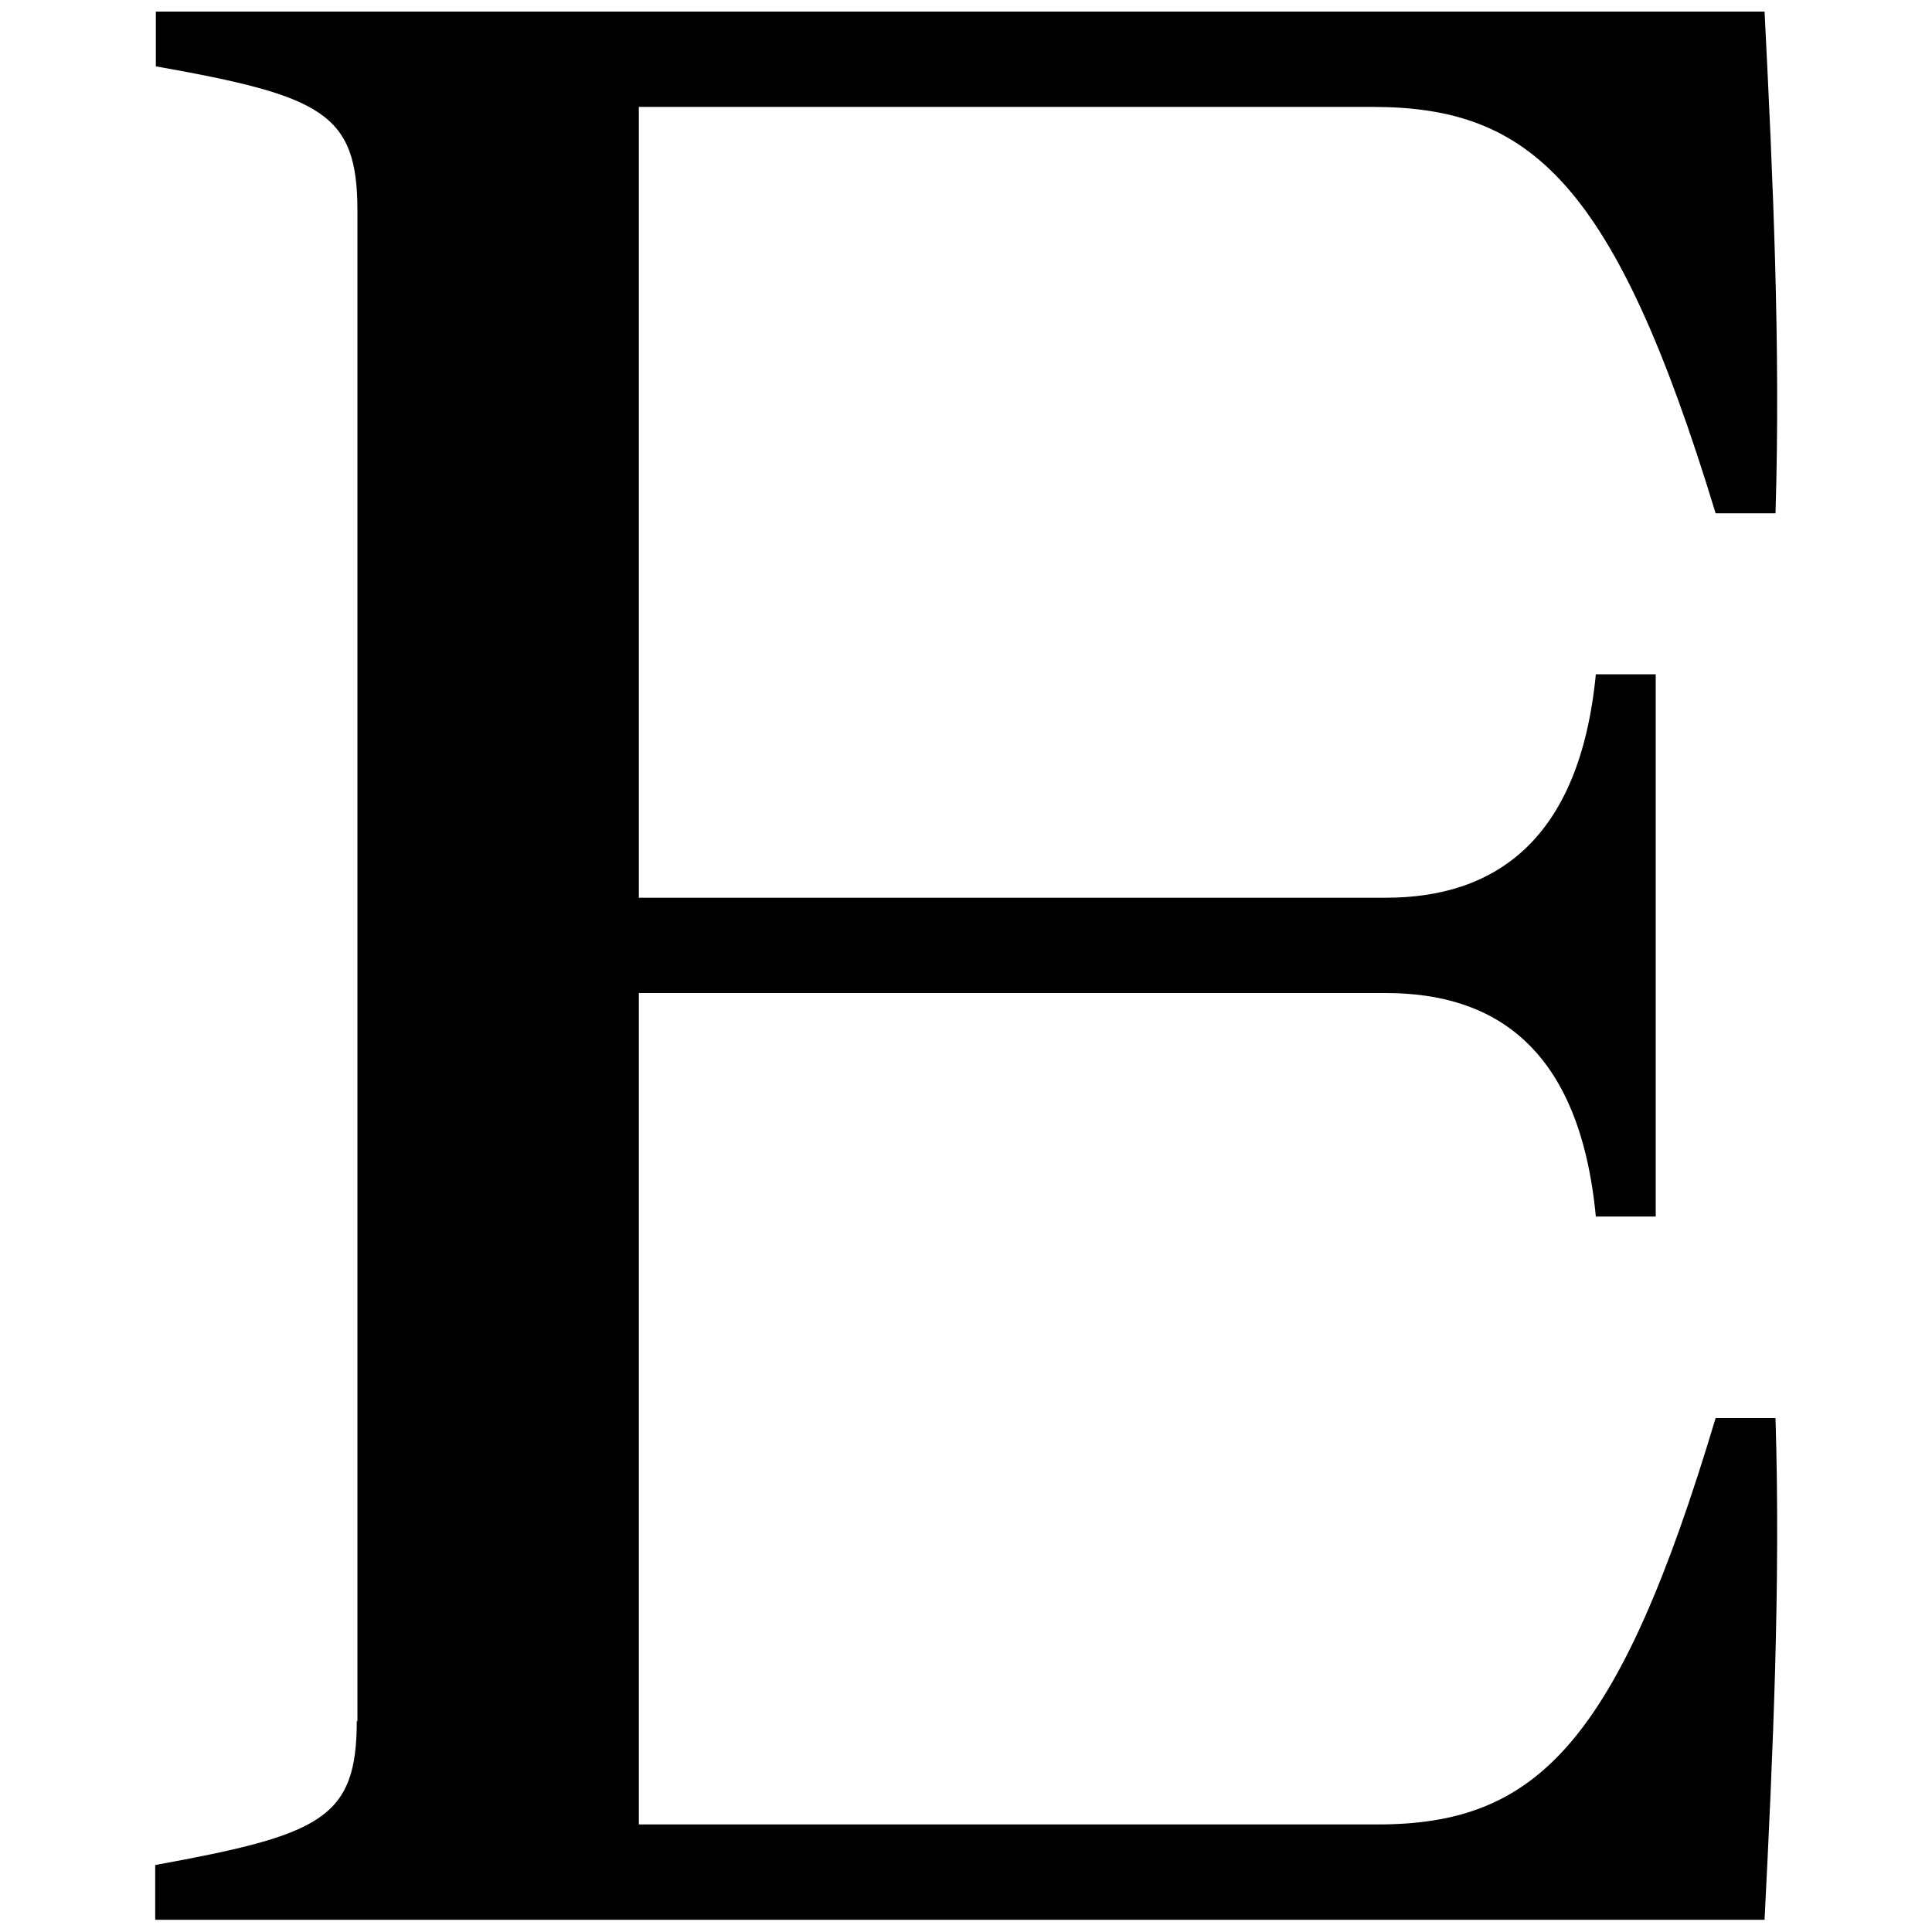 <?xml version="1.0" encoding="UTF-8"?>
<svg id="Livello_1" xmlns="http://www.w3.org/2000/svg" version="1.1" viewBox="0 0 300 300">
  <!-- Generator: Adobe Illustrator 29.6.1, SVG Export Plug-In . SVG Version: 2.1.1 Build 9)  -->
  <path d="M55.5,267.3V32.7c0-15.2-5.5-17.8-31.3-22.4V1.8h249.8c1.3,25.8,2.5,52.1,1.7,77.9h-9.3c-15.7-51.6-28.8-63.1-53.3-63.1h-113.9v122.8h116c16.9,0,30.1-8.9,32.6-34.7h9.3v84.2h-9.3c-2.5-26.2-15.7-34.7-32.6-34.7h-116v129.1h114.7c24.6,0,37.3-12.3,52.5-63.1h9.3c.8,25.8-.4,52.1-1.7,77.9H24.1v-8.5c25.8-4.7,31.3-7.2,31.3-22.4Z"/>
</svg>